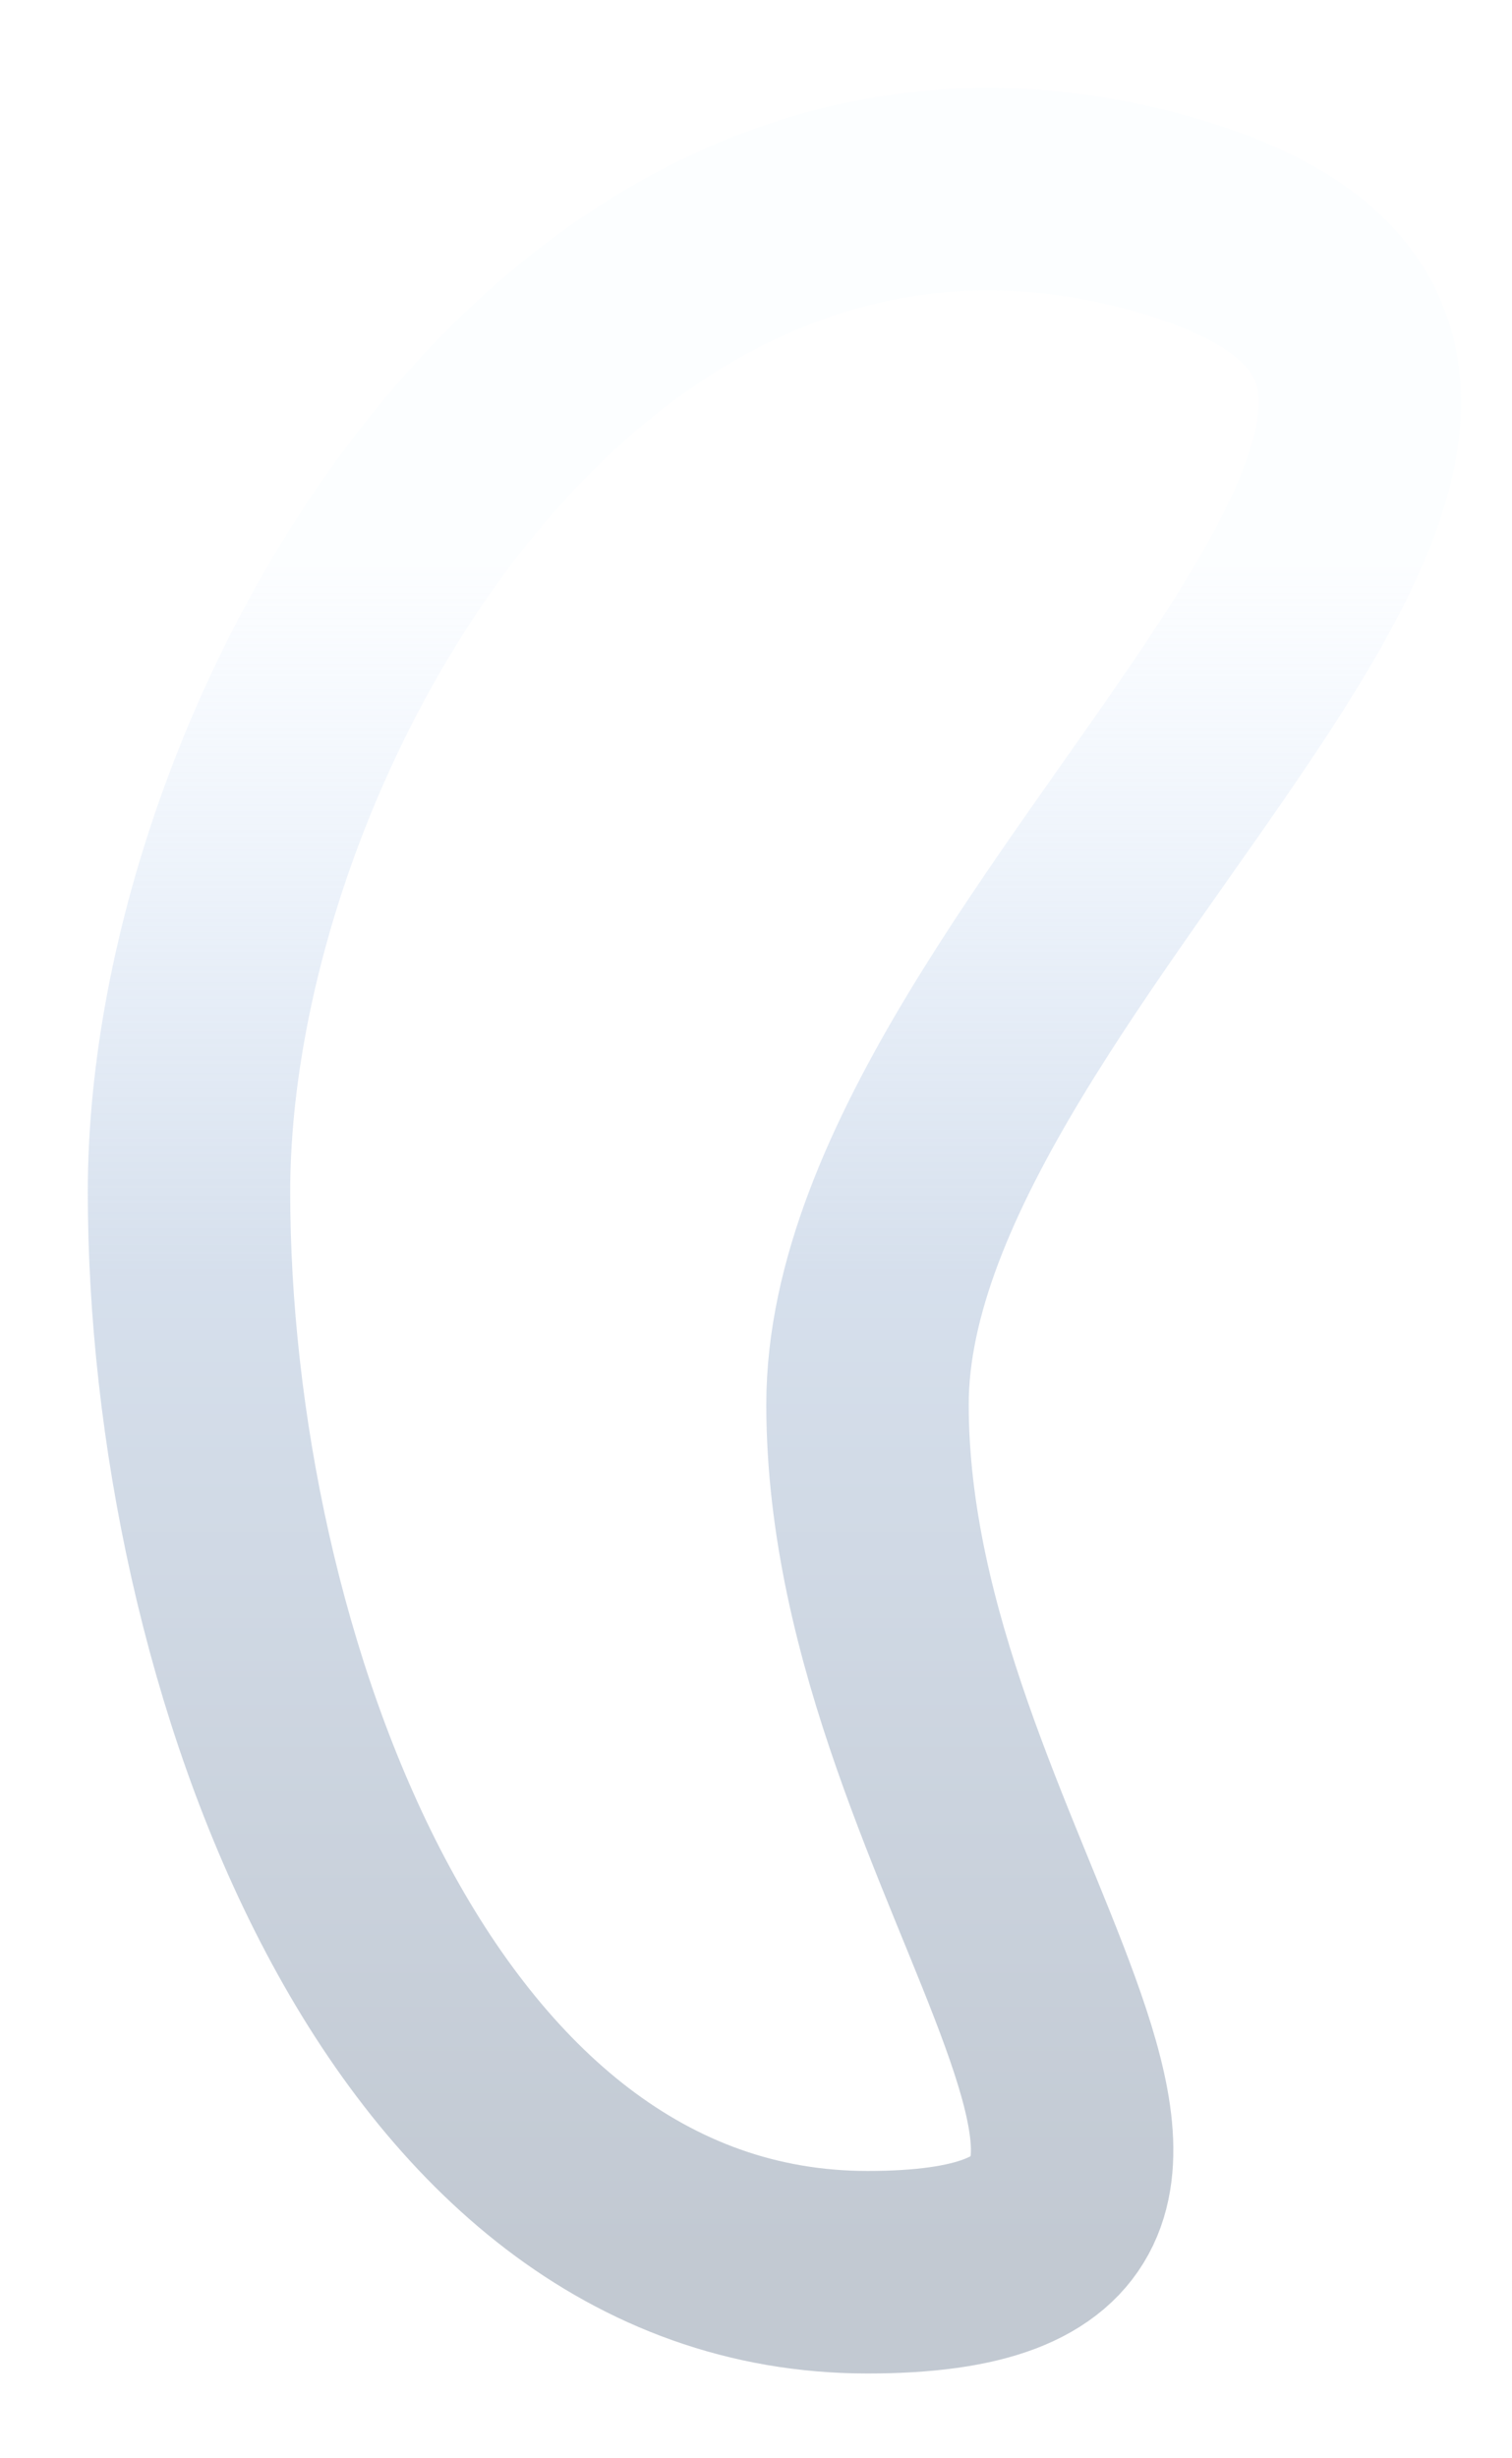 <?xml version="1.0" encoding="utf-8"?>
<svg xmlns="http://www.w3.org/2000/svg" fill="none" height="100%" overflow="visible" preserveAspectRatio="none" style="display: block;" viewBox="0 0 8 13" width="100%">
<path d="M4.59 7.427C4.59 9.876 7.026 12.016 4.59 12.016C2.155 12.016 1 8.753 1 6.303C1 3.852 3.087 0.27 6.147 1.131C9.208 1.992 4.59 4.976 4.59 7.427Z" id="Vector" stroke="url(#paint0_linear_0_347)" stroke-opacity="0.44" stroke-width="1.071"/>
<defs>
<linearGradient gradientUnits="userSpaceOnUse" id="paint0_linear_0_347" x1="6.837" x2="6.837" y1="2.99" y2="11.863">
<stop stop-color="#C1DCFF" stop-opacity="0.11"/>
<stop offset="0.236" stop-color="#AFC7E7" stop-opacity="0.66"/>
<stop offset="0.423" stop-color="#A1B7D4"/>
<stop offset="0.625" stop-color="#91A5BF"/>
<stop offset="1" stop-color="#748499"/>
</linearGradient>
</defs>
</svg>